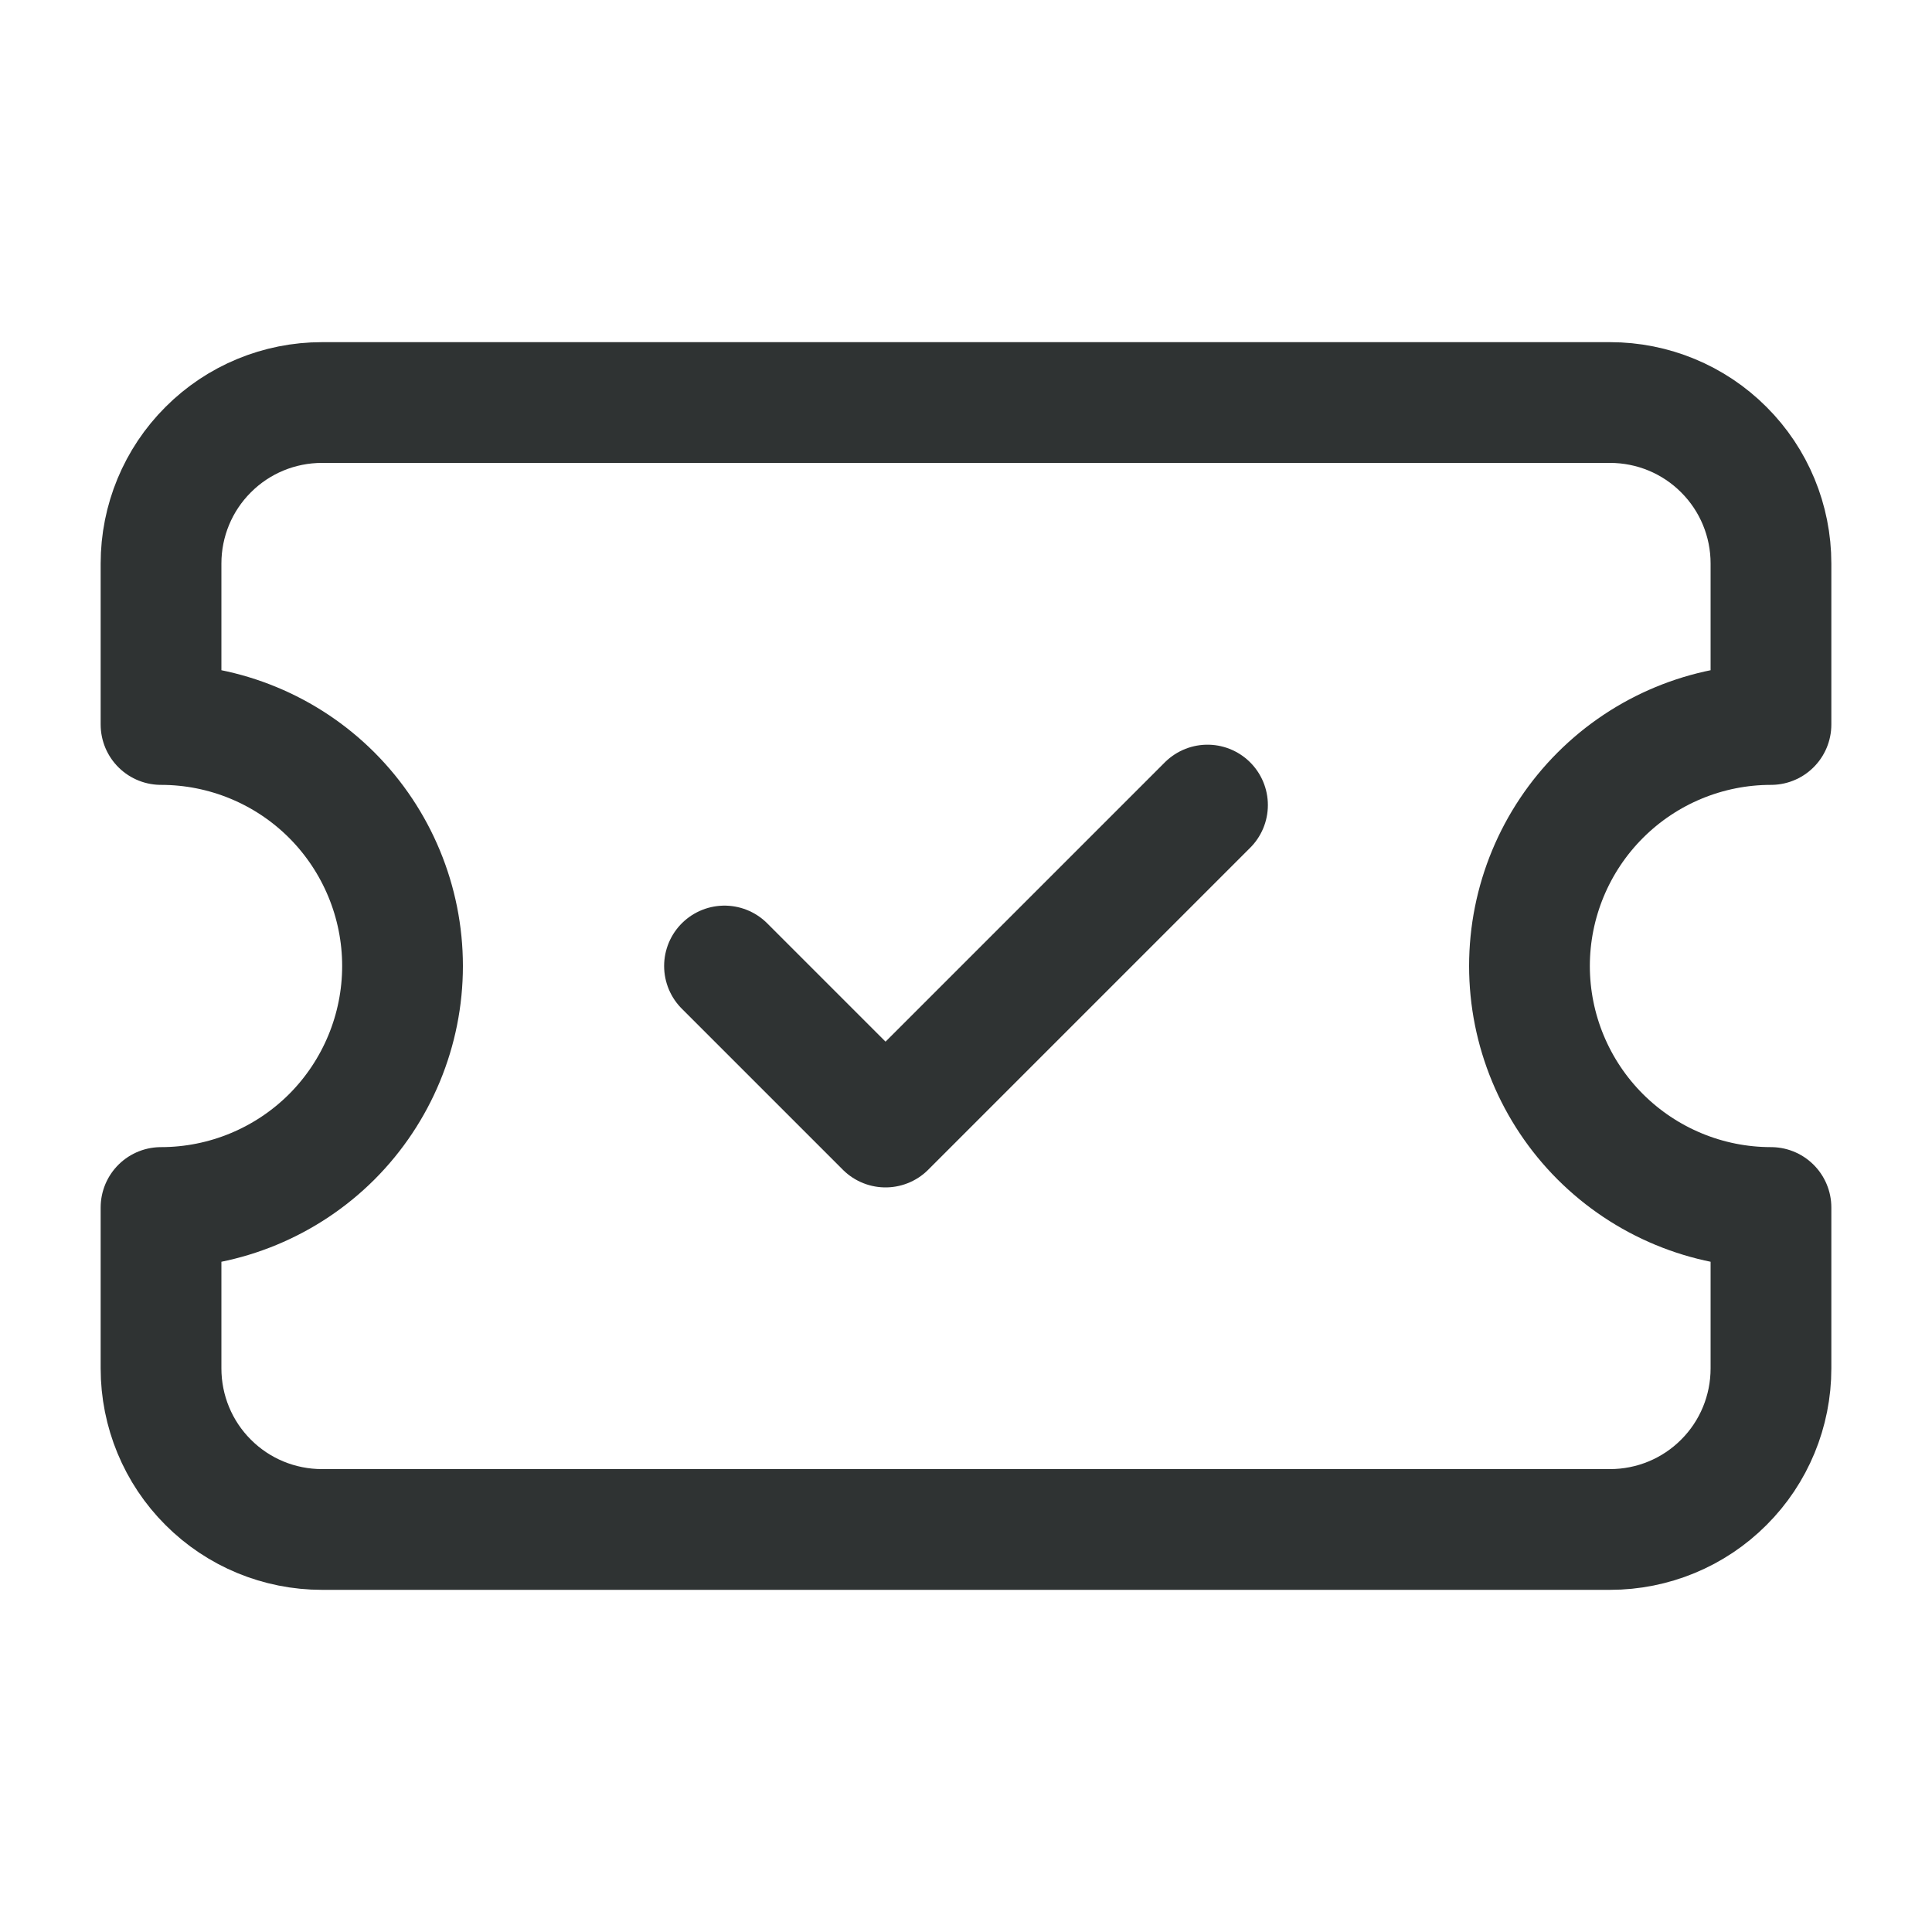 <svg xmlns="http://www.w3.org/2000/svg" fill="none" viewBox="0 0 20 20" height="20" width="20">
<path stroke-linejoin="round" stroke-linecap="round" stroke-width="1.25" stroke="#2F3333" d="M1.667 7.5C2.33 7.5 2.966 7.763 3.435 8.232C3.903 8.701 4.167 9.337 4.167 10C4.167 10.663 3.903 11.299 3.435 11.768C2.966 12.236 2.33 12.5 1.667 12.5V14.166C1.667 14.608 1.842 15.033 2.155 15.345C2.467 15.658 2.891 15.833 3.333 15.833H16.667C17.109 15.833 17.533 15.658 17.845 15.345C18.158 15.033 18.333 14.608 18.333 14.166V12.5C17.67 12.5 17.035 12.236 16.566 11.768C16.097 11.299 15.833 10.663 15.833 10C15.833 9.337 16.097 8.701 16.566 8.232C17.035 7.763 17.67 7.5 18.333 7.5V5.833C18.333 5.391 18.158 4.967 17.845 4.655C17.533 4.342 17.109 4.167 16.667 4.167H3.333C2.891 4.167 2.467 4.342 2.155 4.655C1.842 4.967 1.667 5.391 1.667 5.833V7.5Z"></path>
<path stroke-linejoin="round" stroke-linecap="round" stroke-width="1.25" stroke="#2F3333" d="M7.5 10L9.167 11.667L12.5 8.334"></path>
</svg>
